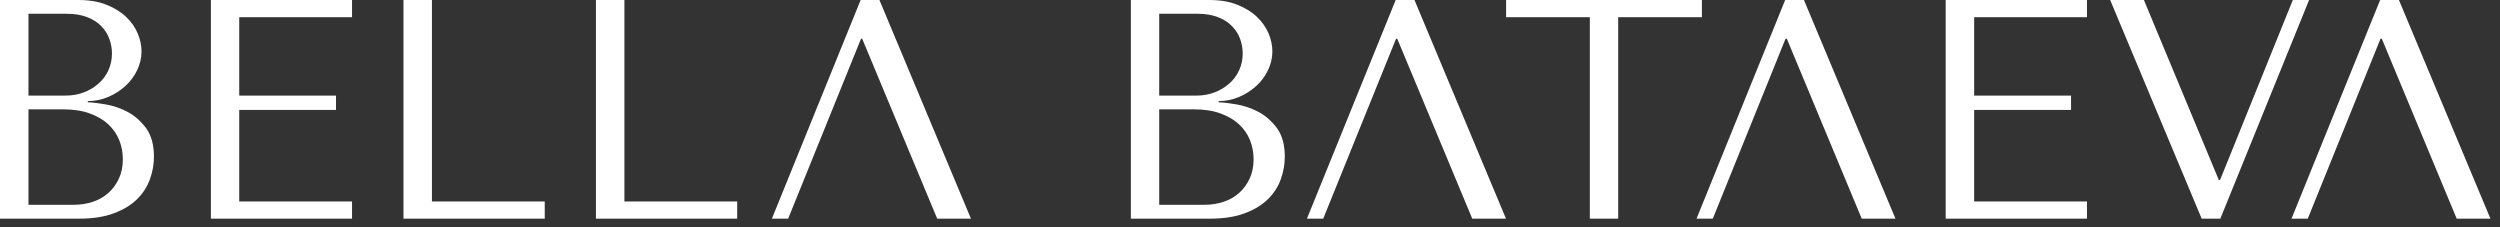 <?xml version="1.0" encoding="UTF-8"?> <svg xmlns="http://www.w3.org/2000/svg" width="209" height="19" viewBox="0 0 209 19" fill="none"><rect x="0" y="0" width="209" height="19" fill="#333333" stroke="none"/><g clip-path="url(#clip0_3_2)"><path fill-rule="evenodd" clip-rule="evenodd" d="M49.82 18.28V0H52.2V16.84H61.63V18.28H49.83H49.82ZM33.73 18.28V0H36.11V16.84H45.54V18.28H33.74H33.73ZM17.63 0V18.28H29.43V16.84H20V9.19H28.09V7.99H20V1.44H29.43V0H17.63ZM2.38 7.99V1.15H5.57C6.25 1.15 6.83 1.25 7.31 1.44C7.79 1.63 8.18 1.88 8.48 2.2C8.78 2.51 9.01 2.87 9.15 3.27C9.29 3.67 9.36 4.07 9.36 4.47C9.36 4.97 9.26 5.44 9.06 5.88C8.86 6.32 8.58 6.69 8.22 7C7.86 7.31 7.45 7.56 6.99 7.73C6.53 7.9 6.04 7.99 5.51 7.99H2.38ZM2.38 17.13V9.14H5.26C6.12 9.14 6.86 9.25 7.49 9.48C8.12 9.71 8.64 10.01 9.05 10.39C9.46 10.77 9.77 11.22 9.97 11.72C10.17 12.22 10.27 12.76 10.27 13.31C10.27 13.92 10.16 14.46 9.94 14.93C9.72 15.4 9.43 15.8 9.06 16.13C8.69 16.46 8.26 16.71 7.76 16.87C7.26 17.04 6.73 17.12 6.18 17.12H2.38V17.13ZM0 18.28H6.58C7.75 18.28 8.74 18.13 9.54 17.82C10.35 17.52 10.99 17.12 11.48 16.63C11.97 16.14 12.32 15.59 12.54 14.97C12.76 14.35 12.87 13.73 12.87 13.1C12.87 12.11 12.65 11.32 12.22 10.72C11.78 10.13 11.27 9.68 10.68 9.36C10.09 9.05 9.48 8.84 8.85 8.73C8.22 8.63 7.72 8.56 7.34 8.55V8.45C7.95 8.45 8.52 8.33 9.06 8.1C9.6 7.87 10.07 7.56 10.48 7.19C10.89 6.82 11.22 6.38 11.46 5.88C11.7 5.38 11.83 4.86 11.83 4.3C11.83 3.81 11.73 3.32 11.52 2.81C11.31 2.31 10.99 1.84 10.56 1.43C10.13 1.01 9.58 0.67 8.91 0.4C8.24 0.13 7.45 0 6.54 0H0V18.28Z" fill="white"></path><path fill-rule="evenodd" clip-rule="evenodd" d="M176.41 0L184.06 18.28H185.62L193.04 0H191.68L185.6 15.04H185.49L179.23 0H176.41Z" fill="white"></path><path fill-rule="evenodd" clip-rule="evenodd" d="M162.66 0V18.28H174.47V16.84H165.04V9.19H173.14V7.99H165.04V1.44H174.47V0H162.66Z" fill="white"></path><path fill-rule="evenodd" clip-rule="evenodd" d="M135.28 18.28V1.44H142.28V0H125.91V1.44H132.91V18.28H135.28Z" fill="white"></path><path fill-rule="evenodd" clip-rule="evenodd" d="M94.54 18.28H101.12C102.29 18.28 103.28 18.13 104.08 17.82C104.89 17.52 105.53 17.12 106.02 16.63C106.51 16.14 106.86 15.59 107.08 14.97C107.3 14.35 107.41 13.73 107.41 13.1C107.41 12.11 107.19 11.32 106.76 10.72C106.32 10.13 105.81 9.68 105.22 9.36C104.63 9.05 104.02 8.84 103.39 8.73C102.76 8.63 102.26 8.56 101.88 8.55V8.45C102.49 8.45 103.06 8.33 103.6 8.1C104.14 7.87 104.61 7.56 105.02 7.19C105.43 6.82 105.76 6.38 106 5.88C106.24 5.38 106.37 4.86 106.37 4.3C106.37 3.81 106.27 3.32 106.06 2.81C105.85 2.31 105.53 1.84 105.1 1.43C104.67 1.01 104.12 0.67 103.45 0.4C102.78 0.13 101.99 0 101.08 0H94.54V18.28ZM96.91 17.13V9.14H99.79C100.65 9.14 101.39 9.25 102.02 9.48C102.65 9.71 103.17 10.01 103.58 10.39C103.99 10.77 104.3 11.22 104.5 11.72C104.7 12.22 104.8 12.76 104.8 13.31C104.8 13.92 104.69 14.46 104.47 14.93C104.25 15.4 103.96 15.8 103.59 16.13C103.22 16.46 102.79 16.71 102.29 16.87C101.79 17.04 101.26 17.12 100.71 17.12H96.91V17.13ZM96.91 7.99V1.15H100.1C100.78 1.15 101.36 1.25 101.84 1.44C102.32 1.63 102.71 1.88 103.01 2.2C103.31 2.51 103.54 2.87 103.68 3.27C103.82 3.67 103.89 4.07 103.89 4.47C103.89 4.97 103.79 5.44 103.59 5.88C103.39 6.32 103.11 6.69 102.75 7C102.39 7.31 101.98 7.56 101.52 7.73C101.06 7.9 100.57 7.99 100.04 7.99H96.91Z" fill="white"></path><path fill-rule="evenodd" clip-rule="evenodd" d="M81.17 18.28L73.52 0H71.95L64.53 18.28H65.89L71.98 3.24H72.08L78.35 18.28H81.17Z" fill="white"></path><path fill-rule="evenodd" clip-rule="evenodd" d="M125.9 18.28L118.25 0H116.68L109.26 18.28H110.62L116.71 3.24H116.81L123.08 18.28H125.9Z" fill="white"></path><path fill-rule="evenodd" clip-rule="evenodd" d="M158.46 18.28L150.81 0H149.24L141.83 18.28H143.19L149.27 3.24H149.38L155.64 18.28H158.46Z" fill="white"></path><path fill-rule="evenodd" clip-rule="evenodd" d="M208.2 18.28L200.55 0H198.98L191.57 18.28H192.93L199.01 3.24H199.12L205.38 18.28H208.2Z" fill="white"></path></g><defs><clipPath id="clip0_3_2"><rect width="208.2" height="18.28" fill="white"></rect></clipPath></defs></svg> 